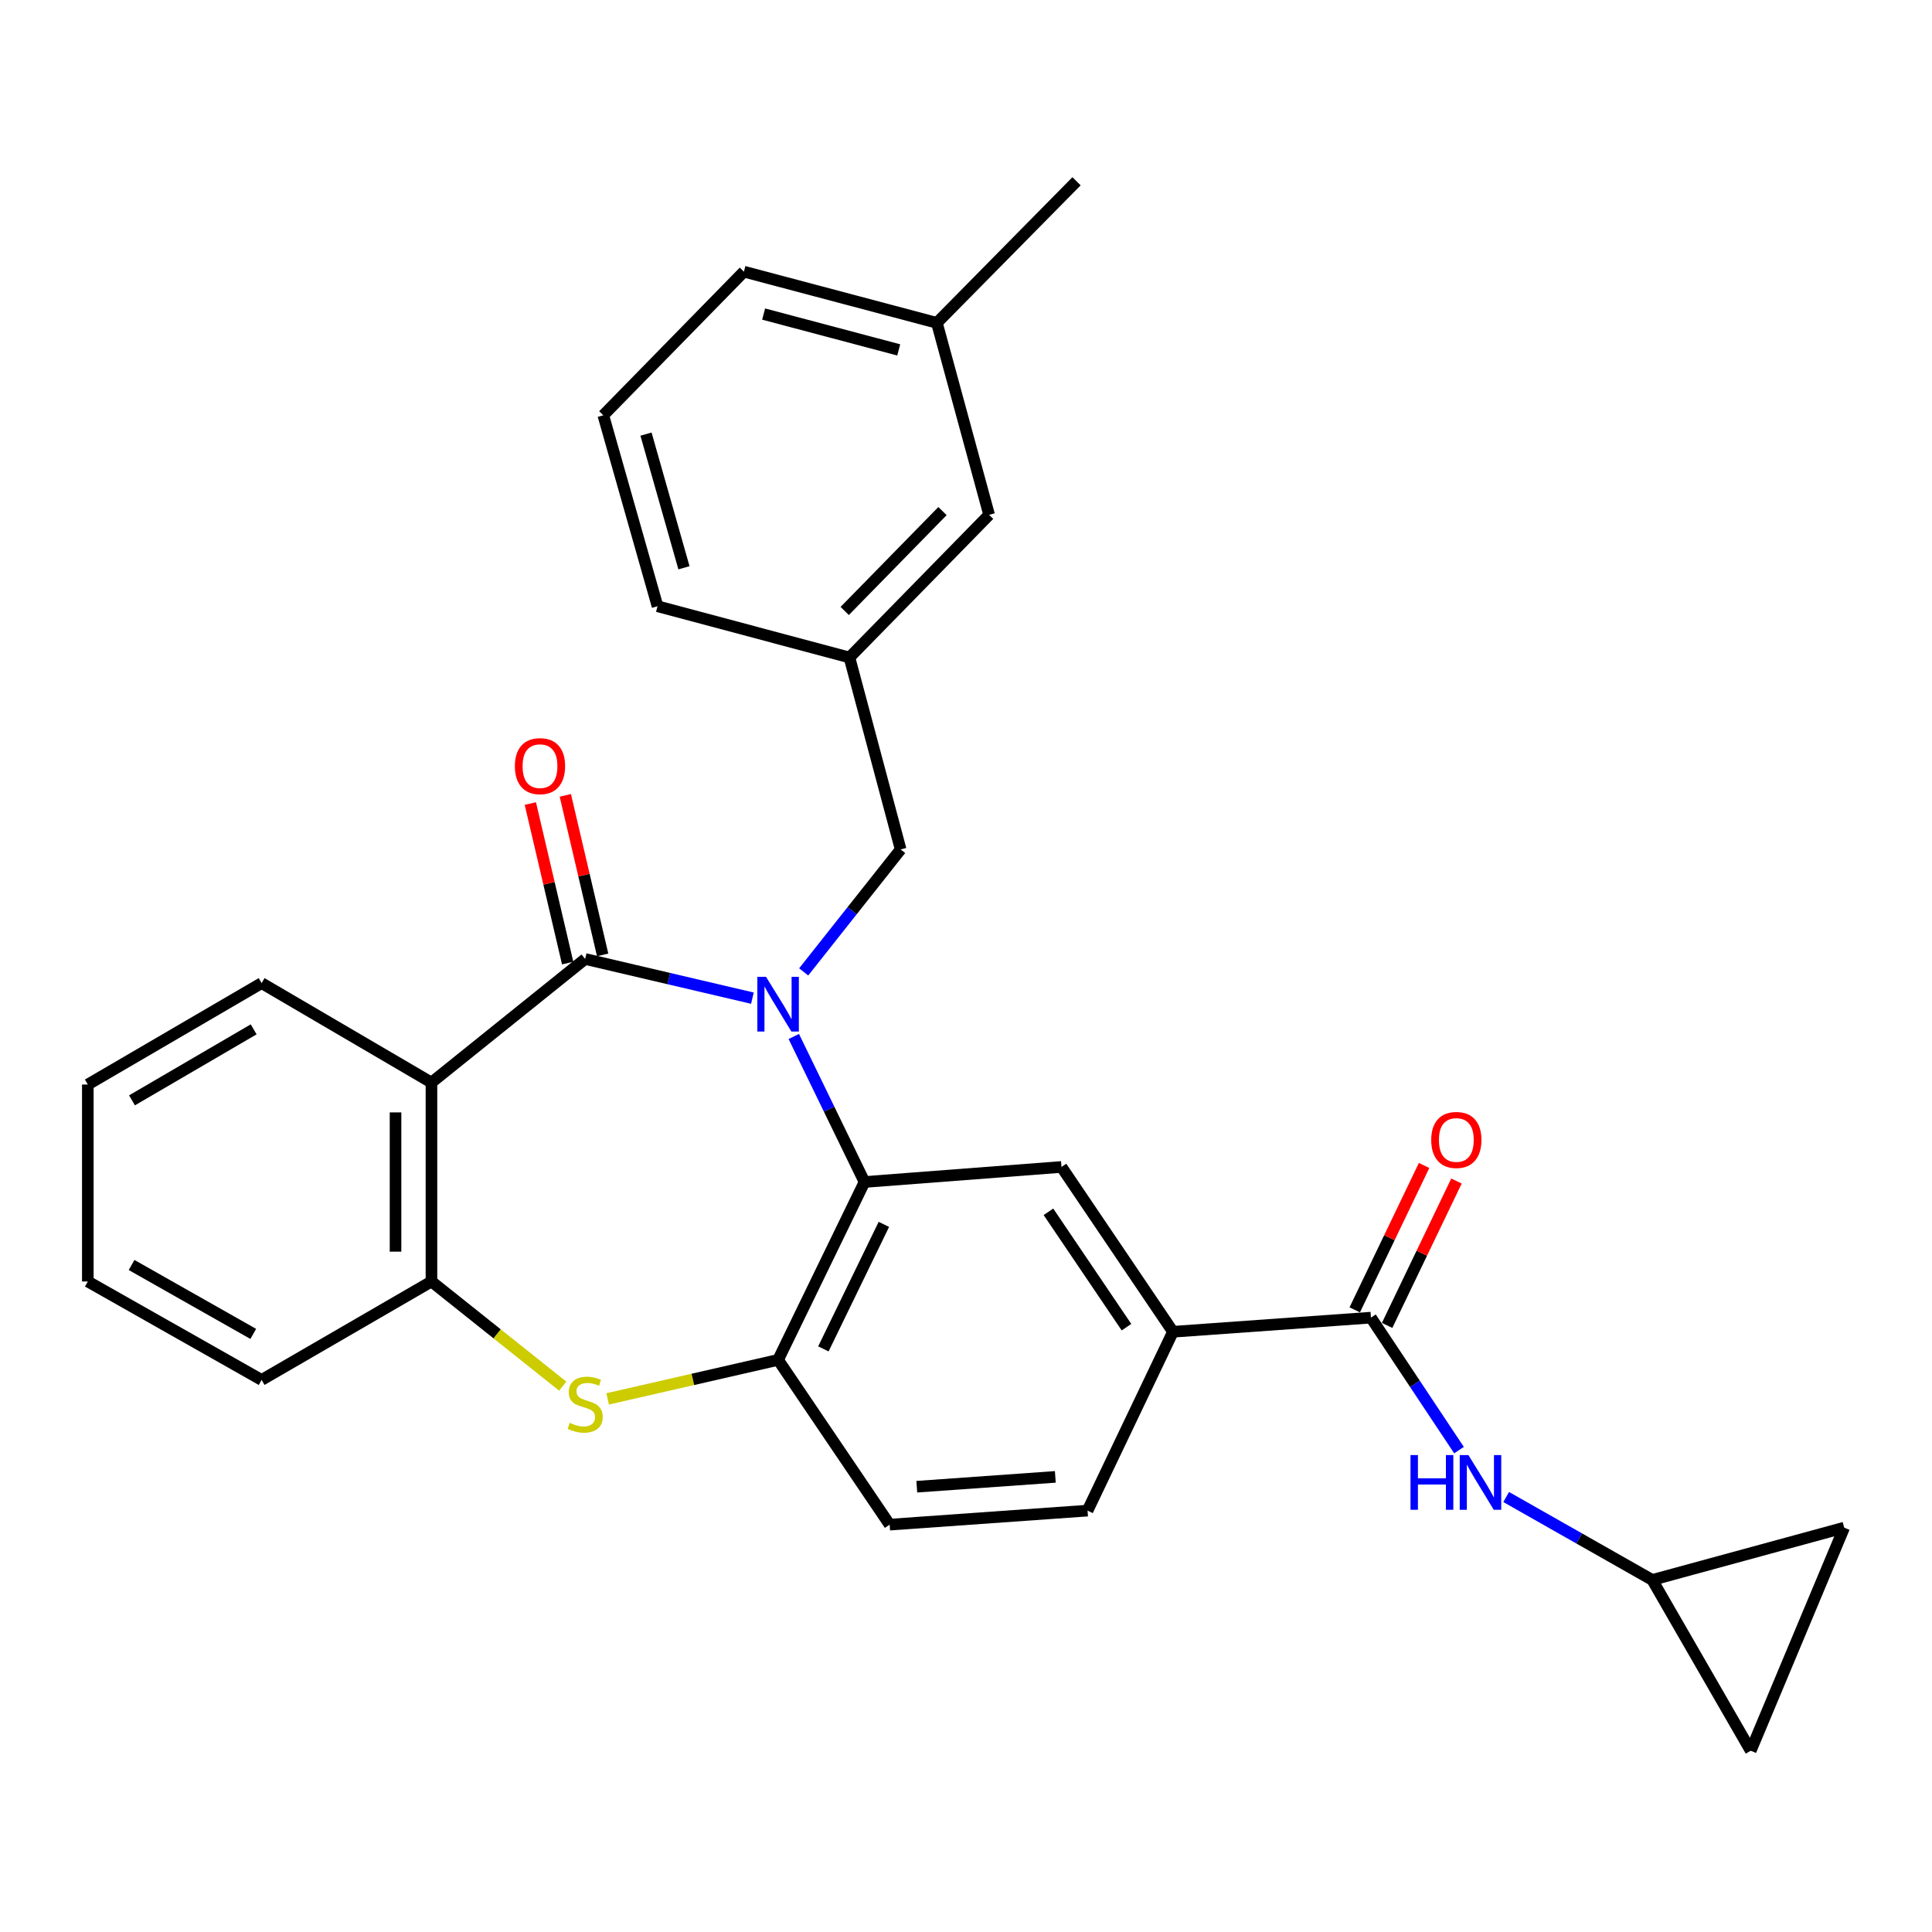<?xml version='1.0' encoding='iso-8859-1'?>
<svg version='1.1' baseProfile='full'
              xmlns='http://www.w3.org/2000/svg'
                      xmlns:rdkit='http://www.rdkit.org/xml'
                      xmlns:xlink='http://www.w3.org/1999/xlink'
                  xml:space='preserve'
width='1000px' height='1000px' viewBox='0 0 1000 1000'>
<!-- END OF HEADER -->
<rect style='opacity:1.0;fill:#FFFFFF;stroke:none' width='1000' height='1000' x='0' y='0'> </rect>
<path class='bond-0' d='M 389.441,516.646 L 346.16,506.505' style='fill:none;fill-rule:evenodd;stroke:#0000FF;stroke-width:6px;stroke-linecap:butt;stroke-linejoin:miter;stroke-opacity:1' />
<path class='bond-0' d='M 346.16,506.505 L 302.878,496.364' style='fill:none;fill-rule:evenodd;stroke:#000000;stroke-width:6px;stroke-linecap:butt;stroke-linejoin:miter;stroke-opacity:1' />
<path class='bond-1' d='M 410.869,536.481 L 429.169,574.141' style='fill:none;fill-rule:evenodd;stroke:#0000FF;stroke-width:6px;stroke-linecap:butt;stroke-linejoin:miter;stroke-opacity:1' />
<path class='bond-1' d='M 429.169,574.141 L 447.468,611.8' style='fill:none;fill-rule:evenodd;stroke:#000000;stroke-width:6px;stroke-linecap:butt;stroke-linejoin:miter;stroke-opacity:1' />
<path class='bond-10' d='M 415.983,503.049 L 441.08,471.358' style='fill:none;fill-rule:evenodd;stroke:#0000FF;stroke-width:6px;stroke-linecap:butt;stroke-linejoin:miter;stroke-opacity:1' />
<path class='bond-10' d='M 441.08,471.358 L 466.177,439.668' style='fill:none;fill-rule:evenodd;stroke:#000000;stroke-width:6px;stroke-linecap:butt;stroke-linejoin:miter;stroke-opacity:1' />
<path class='bond-2' d='M 302.878,496.364 L 223.32,560.332' style='fill:none;fill-rule:evenodd;stroke:#000000;stroke-width:6px;stroke-linecap:butt;stroke-linejoin:miter;stroke-opacity:1' />
<path class='bond-12' d='M 311.931,494.245 L 302.269,452.963' style='fill:none;fill-rule:evenodd;stroke:#000000;stroke-width:6px;stroke-linecap:butt;stroke-linejoin:miter;stroke-opacity:1' />
<path class='bond-12' d='M 302.269,452.963 L 292.607,411.681' style='fill:none;fill-rule:evenodd;stroke:#FF0000;stroke-width:6px;stroke-linecap:butt;stroke-linejoin:miter;stroke-opacity:1' />
<path class='bond-12' d='M 293.825,498.482 L 284.163,457.2' style='fill:none;fill-rule:evenodd;stroke:#000000;stroke-width:6px;stroke-linecap:butt;stroke-linejoin:miter;stroke-opacity:1' />
<path class='bond-12' d='M 284.163,457.2 L 274.501,415.918' style='fill:none;fill-rule:evenodd;stroke:#FF0000;stroke-width:6px;stroke-linecap:butt;stroke-linejoin:miter;stroke-opacity:1' />
<path class='bond-4' d='M 447.468,611.8 L 402.746,703.868' style='fill:none;fill-rule:evenodd;stroke:#000000;stroke-width:6px;stroke-linecap:butt;stroke-linejoin:miter;stroke-opacity:1' />
<path class='bond-4' d='M 457.486,633.735 L 426.181,698.183' style='fill:none;fill-rule:evenodd;stroke:#000000;stroke-width:6px;stroke-linecap:butt;stroke-linejoin:miter;stroke-opacity:1' />
<path class='bond-7' d='M 447.468,611.8 L 549.423,604.011' style='fill:none;fill-rule:evenodd;stroke:#000000;stroke-width:6px;stroke-linecap:butt;stroke-linejoin:miter;stroke-opacity:1' />
<path class='bond-5' d='M 223.32,560.332 L 223.32,663.299' style='fill:none;fill-rule:evenodd;stroke:#000000;stroke-width:6px;stroke-linecap:butt;stroke-linejoin:miter;stroke-opacity:1' />
<path class='bond-5' d='M 204.725,575.777 L 204.725,647.854' style='fill:none;fill-rule:evenodd;stroke:#000000;stroke-width:6px;stroke-linecap:butt;stroke-linejoin:miter;stroke-opacity:1' />
<path class='bond-20' d='M 223.32,560.332 L 135.415,508.854' style='fill:none;fill-rule:evenodd;stroke:#000000;stroke-width:6px;stroke-linecap:butt;stroke-linejoin:miter;stroke-opacity:1' />
<path class='bond-3' d='M 314.519,724.065 L 358.632,713.967' style='fill:none;fill-rule:evenodd;stroke:#CCCC00;stroke-width:6px;stroke-linecap:butt;stroke-linejoin:miter;stroke-opacity:1' />
<path class='bond-3' d='M 358.632,713.967 L 402.746,703.868' style='fill:none;fill-rule:evenodd;stroke:#000000;stroke-width:6px;stroke-linecap:butt;stroke-linejoin:miter;stroke-opacity:1' />
<path class='bond-29' d='M 291.254,717.463 L 257.287,690.381' style='fill:none;fill-rule:evenodd;stroke:#CCCC00;stroke-width:6px;stroke-linecap:butt;stroke-linejoin:miter;stroke-opacity:1' />
<path class='bond-29' d='M 257.287,690.381 L 223.32,663.299' style='fill:none;fill-rule:evenodd;stroke:#000000;stroke-width:6px;stroke-linecap:butt;stroke-linejoin:miter;stroke-opacity:1' />
<path class='bond-16' d='M 402.746,703.868 L 460.485,789.159' style='fill:none;fill-rule:evenodd;stroke:#000000;stroke-width:6px;stroke-linecap:butt;stroke-linejoin:miter;stroke-opacity:1' />
<path class='bond-22' d='M 223.32,663.299 L 135.415,714.251' style='fill:none;fill-rule:evenodd;stroke:#000000;stroke-width:6px;stroke-linecap:butt;stroke-linejoin:miter;stroke-opacity:1' />
<path class='bond-6' d='M 709.592,682.008 L 607.12,689.322' style='fill:none;fill-rule:evenodd;stroke:#000000;stroke-width:6px;stroke-linecap:butt;stroke-linejoin:miter;stroke-opacity:1' />
<path class='bond-9' d='M 709.592,682.008 L 732.386,716.294' style='fill:none;fill-rule:evenodd;stroke:#000000;stroke-width:6px;stroke-linecap:butt;stroke-linejoin:miter;stroke-opacity:1' />
<path class='bond-9' d='M 732.386,716.294 L 755.181,750.579' style='fill:none;fill-rule:evenodd;stroke:#0000FF;stroke-width:6px;stroke-linecap:butt;stroke-linejoin:miter;stroke-opacity:1' />
<path class='bond-15' d='M 717.973,686.033 L 735.918,648.666' style='fill:none;fill-rule:evenodd;stroke:#000000;stroke-width:6px;stroke-linecap:butt;stroke-linejoin:miter;stroke-opacity:1' />
<path class='bond-15' d='M 735.918,648.666 L 753.864,611.299' style='fill:none;fill-rule:evenodd;stroke:#FF0000;stroke-width:6px;stroke-linecap:butt;stroke-linejoin:miter;stroke-opacity:1' />
<path class='bond-15' d='M 701.21,677.983 L 719.156,640.616' style='fill:none;fill-rule:evenodd;stroke:#000000;stroke-width:6px;stroke-linecap:butt;stroke-linejoin:miter;stroke-opacity:1' />
<path class='bond-15' d='M 719.156,640.616 L 737.101,603.248' style='fill:none;fill-rule:evenodd;stroke:#FF0000;stroke-width:6px;stroke-linecap:butt;stroke-linejoin:miter;stroke-opacity:1' />
<path class='bond-8' d='M 549.423,604.011 L 607.12,689.322' style='fill:none;fill-rule:evenodd;stroke:#000000;stroke-width:6px;stroke-linecap:butt;stroke-linejoin:miter;stroke-opacity:1' />
<path class='bond-8' d='M 542.674,627.225 L 583.062,686.943' style='fill:none;fill-rule:evenodd;stroke:#000000;stroke-width:6px;stroke-linecap:butt;stroke-linejoin:miter;stroke-opacity:1' />
<path class='bond-17' d='M 607.12,689.322 L 562.915,781.887' style='fill:none;fill-rule:evenodd;stroke:#000000;stroke-width:6px;stroke-linecap:butt;stroke-linejoin:miter;stroke-opacity:1' />
<path class='bond-11' d='M 779.594,774.847 L 817.409,796.311' style='fill:none;fill-rule:evenodd;stroke:#0000FF;stroke-width:6px;stroke-linecap:butt;stroke-linejoin:miter;stroke-opacity:1' />
<path class='bond-11' d='M 817.409,796.311 L 855.225,817.776' style='fill:none;fill-rule:evenodd;stroke:#000000;stroke-width:6px;stroke-linecap:butt;stroke-linejoin:miter;stroke-opacity:1' />
<path class='bond-18' d='M 466.177,439.668 L 439.668,340.317' style='fill:none;fill-rule:evenodd;stroke:#000000;stroke-width:6px;stroke-linecap:butt;stroke-linejoin:miter;stroke-opacity:1' />
<path class='bond-13' d='M 855.225,817.776 L 954.545,790.699' style='fill:none;fill-rule:evenodd;stroke:#000000;stroke-width:6px;stroke-linecap:butt;stroke-linejoin:miter;stroke-opacity:1' />
<path class='bond-14' d='M 855.225,817.776 L 906.177,906.177' style='fill:none;fill-rule:evenodd;stroke:#000000;stroke-width:6px;stroke-linecap:butt;stroke-linejoin:miter;stroke-opacity:1' />
<path class='bond-33' d='M 954.545,790.699 L 906.177,906.177' style='fill:none;fill-rule:evenodd;stroke:#000000;stroke-width:6px;stroke-linecap:butt;stroke-linejoin:miter;stroke-opacity:1' />
<path class='bond-30' d='M 460.485,789.159 L 562.915,781.887' style='fill:none;fill-rule:evenodd;stroke:#000000;stroke-width:6px;stroke-linecap:butt;stroke-linejoin:miter;stroke-opacity:1' />
<path class='bond-30' d='M 474.532,769.52 L 546.233,764.429' style='fill:none;fill-rule:evenodd;stroke:#000000;stroke-width:6px;stroke-linecap:butt;stroke-linejoin:miter;stroke-opacity:1' />
<path class='bond-19' d='M 439.668,340.317 L 511.963,266.472' style='fill:none;fill-rule:evenodd;stroke:#000000;stroke-width:6px;stroke-linecap:butt;stroke-linejoin:miter;stroke-opacity:1' />
<path class='bond-19' d='M 437.225,316.231 L 487.831,264.54' style='fill:none;fill-rule:evenodd;stroke:#000000;stroke-width:6px;stroke-linecap:butt;stroke-linejoin:miter;stroke-opacity:1' />
<path class='bond-24' d='M 439.668,340.317 L 340.337,313.787' style='fill:none;fill-rule:evenodd;stroke:#000000;stroke-width:6px;stroke-linecap:butt;stroke-linejoin:miter;stroke-opacity:1' />
<path class='bond-21' d='M 511.963,266.472 L 484.927,167.11' style='fill:none;fill-rule:evenodd;stroke:#000000;stroke-width:6px;stroke-linecap:butt;stroke-linejoin:miter;stroke-opacity:1' />
<path class='bond-27' d='M 135.415,508.854 L 45.455,561.355' style='fill:none;fill-rule:evenodd;stroke:#000000;stroke-width:6px;stroke-linecap:butt;stroke-linejoin:miter;stroke-opacity:1' />
<path class='bond-27' d='M 131.294,532.789 L 68.322,569.54' style='fill:none;fill-rule:evenodd;stroke:#000000;stroke-width:6px;stroke-linecap:butt;stroke-linejoin:miter;stroke-opacity:1' />
<path class='bond-26' d='M 484.927,167.11 L 557.212,93.823' style='fill:none;fill-rule:evenodd;stroke:#000000;stroke-width:6px;stroke-linecap:butt;stroke-linejoin:miter;stroke-opacity:1' />
<path class='bond-31' d='M 484.927,167.11 L 385.039,140.612' style='fill:none;fill-rule:evenodd;stroke:#000000;stroke-width:6px;stroke-linecap:butt;stroke-linejoin:miter;stroke-opacity:1' />
<path class='bond-31' d='M 465.176,181.109 L 395.254,162.56' style='fill:none;fill-rule:evenodd;stroke:#000000;stroke-width:6px;stroke-linecap:butt;stroke-linejoin:miter;stroke-opacity:1' />
<path class='bond-32' d='M 135.415,714.251 L 45.455,663.299' style='fill:none;fill-rule:evenodd;stroke:#000000;stroke-width:6px;stroke-linecap:butt;stroke-linejoin:miter;stroke-opacity:1' />
<path class='bond-32' d='M 131.085,690.428 L 68.113,654.761' style='fill:none;fill-rule:evenodd;stroke:#000000;stroke-width:6px;stroke-linecap:butt;stroke-linejoin:miter;stroke-opacity:1' />
<path class='bond-23' d='M 312.268,214.952 L 340.337,313.787' style='fill:none;fill-rule:evenodd;stroke:#000000;stroke-width:6px;stroke-linecap:butt;stroke-linejoin:miter;stroke-opacity:1' />
<path class='bond-23' d='M 334.367,224.697 L 354.015,293.882' style='fill:none;fill-rule:evenodd;stroke:#000000;stroke-width:6px;stroke-linecap:butt;stroke-linejoin:miter;stroke-opacity:1' />
<path class='bond-25' d='M 312.268,214.952 L 385.039,140.612' style='fill:none;fill-rule:evenodd;stroke:#000000;stroke-width:6px;stroke-linecap:butt;stroke-linejoin:miter;stroke-opacity:1' />
<path class='bond-28' d='M 45.455,561.355 L 45.455,663.299' style='fill:none;fill-rule:evenodd;stroke:#000000;stroke-width:6px;stroke-linecap:butt;stroke-linejoin:miter;stroke-opacity:1' />
<path  class='atom-0' d='M 396.486 505.603
L 405.766 520.603
Q 406.686 522.083, 408.166 524.763
Q 409.646 527.443, 409.726 527.603
L 409.726 505.603
L 413.486 505.603
L 413.486 533.923
L 409.606 533.923
L 399.646 517.523
Q 398.486 515.603, 397.246 513.403
Q 396.046 511.203, 395.686 510.523
L 395.686 533.923
L 392.006 533.923
L 392.006 505.603
L 396.486 505.603
' fill='#0000FF'/>
<path  class='atom-4' d='M 294.878 736.45
Q 295.198 736.57, 296.518 737.13
Q 297.838 737.69, 299.278 738.05
Q 300.758 738.37, 302.198 738.37
Q 304.878 738.37, 306.438 737.09
Q 307.998 735.77, 307.998 733.49
Q 307.998 731.93, 307.198 730.97
Q 306.438 730.01, 305.238 729.49
Q 304.038 728.97, 302.038 728.37
Q 299.518 727.61, 297.998 726.89
Q 296.518 726.17, 295.438 724.65
Q 294.398 723.13, 294.398 720.57
Q 294.398 717.01, 296.798 714.81
Q 299.238 712.61, 304.038 712.61
Q 307.318 712.61, 311.038 714.17
L 310.118 717.25
Q 306.718 715.85, 304.158 715.85
Q 301.398 715.85, 299.878 717.01
Q 298.358 718.13, 298.398 720.09
Q 298.398 721.61, 299.158 722.53
Q 299.958 723.45, 301.078 723.97
Q 302.238 724.49, 304.158 725.09
Q 306.718 725.89, 308.238 726.69
Q 309.758 727.49, 310.838 729.13
Q 311.958 730.73, 311.958 733.49
Q 311.958 737.41, 309.318 739.53
Q 306.718 741.61, 302.358 741.61
Q 299.838 741.61, 297.918 741.05
Q 296.038 740.53, 293.798 739.61
L 294.878 736.45
' fill='#CCCC00'/>
<path  class='atom-10' d='M 730.077 753.139
L 733.917 753.139
L 733.917 765.179
L 748.397 765.179
L 748.397 753.139
L 752.237 753.139
L 752.237 781.459
L 748.397 781.459
L 748.397 768.379
L 733.917 768.379
L 733.917 781.459
L 730.077 781.459
L 730.077 753.139
' fill='#0000FF'/>
<path  class='atom-10' d='M 760.037 753.139
L 769.317 768.139
Q 770.237 769.619, 771.717 772.299
Q 773.197 774.979, 773.277 775.139
L 773.277 753.139
L 777.037 753.139
L 777.037 781.459
L 773.157 781.459
L 763.197 765.059
Q 762.037 763.139, 760.797 760.939
Q 759.597 758.739, 759.237 758.059
L 759.237 781.459
L 755.557 781.459
L 755.557 753.139
L 760.037 753.139
' fill='#0000FF'/>
<path  class='atom-13' d='M 266.499 396.555
Q 266.499 389.755, 269.859 385.955
Q 273.219 382.155, 279.499 382.155
Q 285.779 382.155, 289.139 385.955
Q 292.499 389.755, 292.499 396.555
Q 292.499 403.435, 289.099 407.355
Q 285.699 411.235, 279.499 411.235
Q 273.259 411.235, 269.859 407.355
Q 266.499 403.475, 266.499 396.555
M 279.499 408.035
Q 283.819 408.035, 286.139 405.155
Q 288.499 402.235, 288.499 396.555
Q 288.499 390.995, 286.139 388.195
Q 283.819 385.355, 279.499 385.355
Q 275.179 385.355, 272.819 388.155
Q 270.499 390.955, 270.499 396.555
Q 270.499 402.275, 272.819 405.155
Q 275.179 408.035, 279.499 408.035
' fill='#FF0000'/>
<path  class='atom-16' d='M 740.797 590.041
Q 740.797 583.241, 744.157 579.441
Q 747.517 575.641, 753.797 575.641
Q 760.077 575.641, 763.437 579.441
Q 766.797 583.241, 766.797 590.041
Q 766.797 596.921, 763.397 600.841
Q 759.997 604.721, 753.797 604.721
Q 747.557 604.721, 744.157 600.841
Q 740.797 596.961, 740.797 590.041
M 753.797 601.521
Q 758.117 601.521, 760.437 598.641
Q 762.797 595.721, 762.797 590.041
Q 762.797 584.481, 760.437 581.681
Q 758.117 578.841, 753.797 578.841
Q 749.477 578.841, 747.117 581.641
Q 744.797 584.441, 744.797 590.041
Q 744.797 595.761, 747.117 598.641
Q 749.477 601.521, 753.797 601.521
' fill='#FF0000'/>
</svg>
